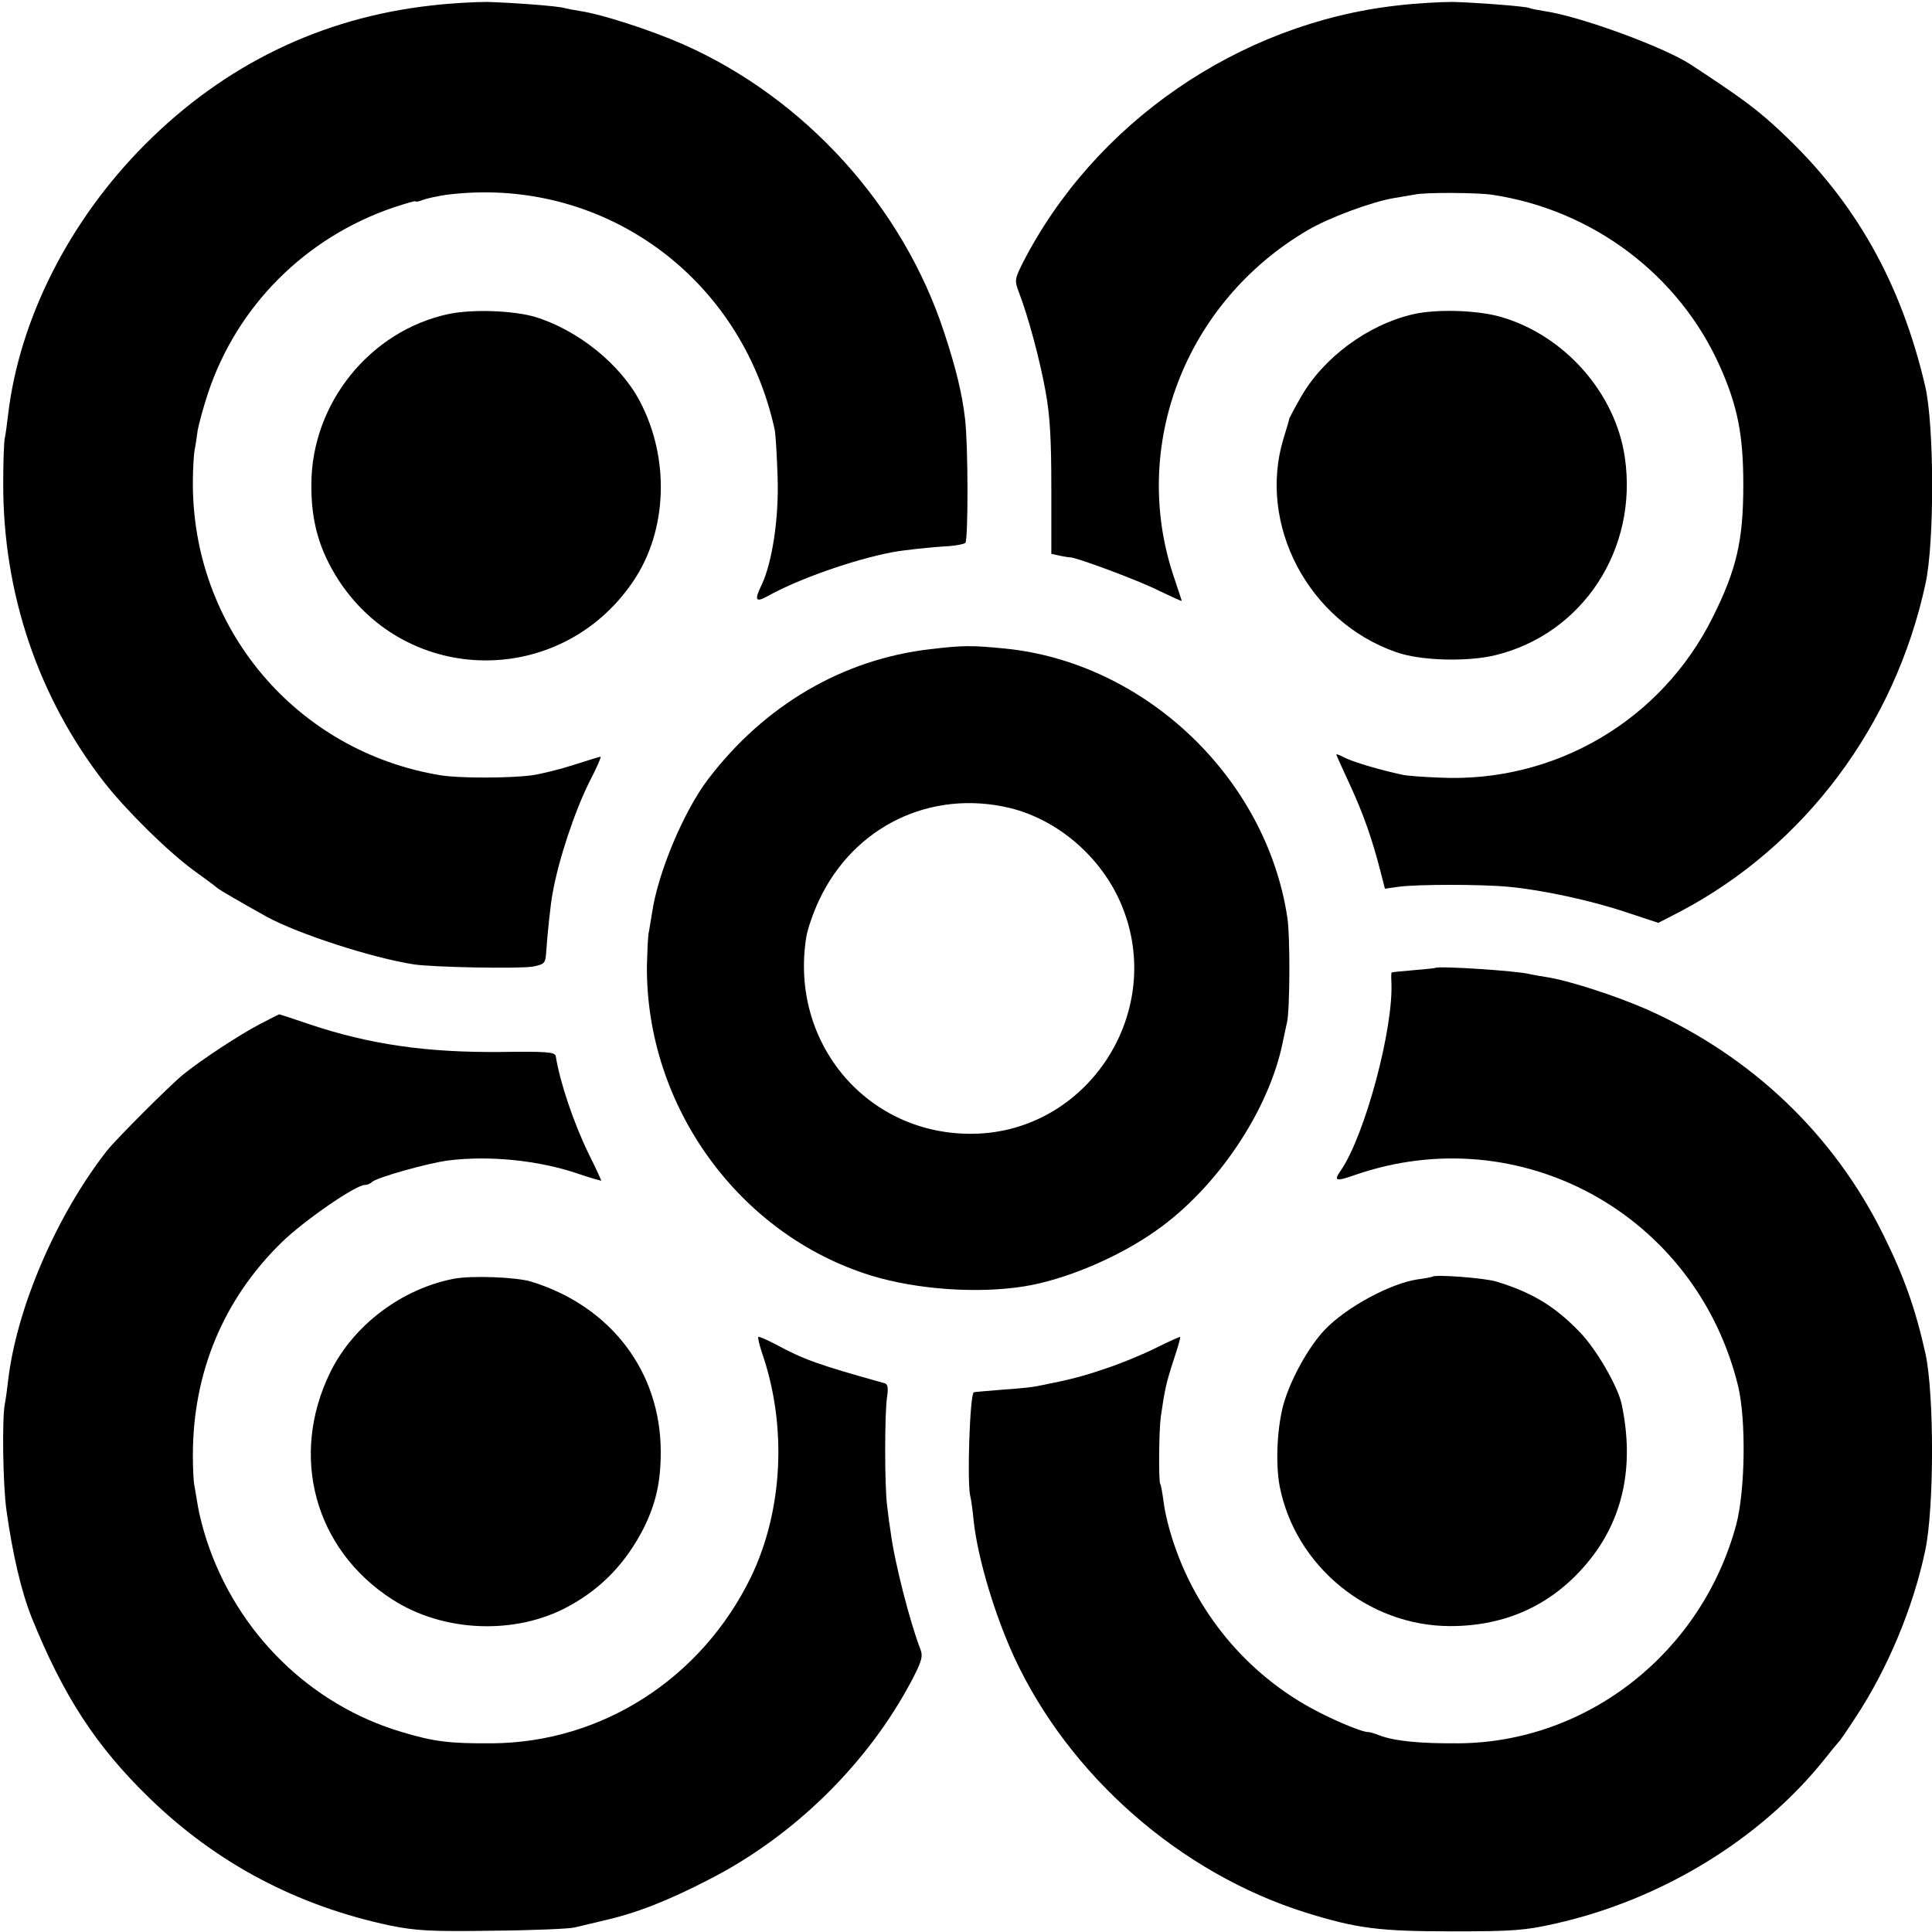 <?xml version="1.0" standalone="no"?>
<!DOCTYPE svg PUBLIC "-//W3C//DTD SVG 20010904//EN"
 "http://www.w3.org/TR/2001/REC-SVG-20010904/DTD/svg10.dtd">
<svg version="1.0" xmlns="http://www.w3.org/2000/svg"
 width="600pt" height="600pt" viewBox="0 0 600 600"
 preserveAspectRatio="xMidYMid meet">
<g transform="translate(0,600) scale(0.1,-0.1)"
fill="#000000" stroke="none">
<path d="M1340 5983 c-342 -38 -643 -184 -890 -432 -235 -236 -390 -542 -425
-840 -3 -25 -7 -57 -10 -71 -3 -14 -5 -77 -5 -140 -1 -341 108 -665 314 -930
68 -87 197 -214 276 -272 36 -26 70 -51 75 -56 9 -7 67 -41 155 -90 96 -52
322 -126 455 -147 60 -9 324 -14 369 -7 36 7 40 10 42 42 4 60 14 154 20 185
18 103 68 254 115 348 22 42 37 77 34 77 -2 0 -39 -11 -82 -25 -43 -14 -103
-29 -133 -33 -71 -9 -222 -9 -280 0 -450 73 -775 458 -771 915 0 38 3 79 5 93
3 14 7 42 10 64 4 21 18 73 32 115 90 271 303 484 577 577 37 12 67 21 67 19
0 -3 10 -1 23 4 13 5 46 12 73 16 481 61 916 -251 1020 -730 3 -16 7 -84 9
-150 4 -126 -17 -261 -49 -330 -24 -49 -20 -57 17 -37 94 53 267 114 388 137
30 6 120 16 177 19 23 2 45 6 50 10 9 10 9 304 -1 386 -9 77 -28 156 -64 265
-128 394 -434 731 -813 898 -103 45 -252 93 -320 103 -19 3 -40 7 -47 9 -17 6
-164 17 -242 19 -35 0 -112 -4 -171 -11z"/>
<path d="M4340 5983 c-493 -55 -943 -366 -1165 -802 -24 -48 -24 -53 -11 -88
28 -72 65 -208 83 -308 14 -76 18 -149 18 -302 l0 -203 27 -6 c15 -3 29 -5 30
-5 11 4 218 -73 276 -103 40 -19 72 -34 72 -32 0 1 -11 34 -24 73 -138 407 35
855 415 1078 66 39 201 89 269 100 25 4 54 9 65 11 31 7 196 6 240 -1 311 -47
579 -248 706 -532 55 -123 73 -213 73 -368 0 -172 -20 -262 -95 -412 -159
-320 -490 -515 -848 -498 -53 2 -105 6 -116 9 -71 15 -153 40 -177 52 -15 8
-28 13 -28 11 0 -2 20 -46 44 -98 40 -87 68 -165 96 -276 l11 -43 42 6 c58 8
257 8 342 0 106 -10 259 -43 368 -80 l97 -32 68 35 c387 204 667 578 762 1019
28 129 27 491 -1 612 -75 322 -217 574 -445 788 -76 72 -127 109 -284 212 -83
54 -342 149 -451 165 -24 4 -46 8 -49 10 -8 5 -161 17 -239 19 -35 0 -112 -4
-171 -11z"/>
<path d="M1394 5025 c-245 -52 -427 -278 -427 -530 -1 -115 25 -204 84 -296
215 -331 692 -334 915 -5 107 157 115 382 21 560 -61 116 -194 222 -326 262
-69 20 -194 24 -267 9z"/>
<path d="M4388 5024 c-141 -33 -279 -135 -349 -259 -19 -33 -34 -62 -35 -65 0
-3 -8 -30 -18 -62 -81 -267 77 -568 349 -663 75 -27 220 -31 308 -10 272 66
445 329 403 615 -29 199 -186 377 -382 435 -74 22 -202 26 -276 9z"/>
<path d="M2890 3984 c-272 -31 -516 -174 -691 -404 -76 -100 -156 -291 -174
-415 -4 -22 -8 -51 -11 -65 -2 -14 -4 -59 -5 -100 -3 -436 286 -834 695 -961
143 -44 332 -57 476 -34 127 20 293 90 410 173 190 133 352 375 394 587 4 17
9 44 13 60 9 40 10 269 1 325 -65 434 -442 793 -878 836 -102 10 -130 10 -230
-2z m245 -493 c157 -38 297 -163 355 -319 123 -328 -118 -687 -466 -693 -329
-6 -573 281 -520 611 4 25 22 77 40 115 108 229 346 344 591 286z"/>
<path d="M4457 2994 c-1 -1 -31 -4 -67 -7 -36 -3 -66 -6 -68 -7 -1 0 -2 -12
-1 -27 8 -144 -82 -479 -157 -588 -23 -33 -16 -35 44 -14 514 178 1060 -123
1190 -656 25 -105 22 -324 -6 -430 -107 -397 -461 -676 -862 -679 -121 -1
-200 7 -247 25 -15 6 -30 10 -33 10 -13 -2 -81 25 -145 57 -216 107 -382 298
-459 527 -15 43 -29 101 -32 129 -4 28 -8 54 -11 58 -5 10 -4 165 2 208 12 84
17 106 39 174 13 39 23 72 21 74 -1 1 -35 -14 -75 -34 -40 -20 -110 -49 -156
-64 -73 -25 -108 -34 -214 -55 -14 -3 -63 -8 -110 -11 -47 -4 -86 -7 -86 -8
-12 -10 -21 -274 -11 -321 3 -11 8 -47 11 -80 13 -116 65 -289 125 -420 171
-370 517 -673 907 -795 158 -49 227 -58 454 -58 190 0 227 3 320 24 330 74
637 262 835 509 22 28 42 52 45 55 4 3 27 37 53 77 99 150 179 341 216 518 28
132 28 483 1 610 -31 139 -66 239 -131 370 -154 312 -409 555 -734 700 -98 43
-246 91 -315 101 -19 3 -42 7 -50 9 -38 10 -284 26 -293 19z"/>
<path d="M806 2819 c-61 -32 -176 -107 -236 -155 -44 -36 -207 -199 -239 -239
-156 -200 -280 -488 -306 -714 -3 -25 -7 -57 -10 -71 -9 -44 -6 -253 5 -330
19 -136 46 -253 79 -335 98 -242 199 -398 365 -559 209 -203 459 -335 748
-396 79 -16 126 -19 318 -16 124 1 238 6 254 10 15 4 57 13 92 22 99 22 198
61 324 126 267 136 497 363 633 622 30 58 34 73 25 95 -32 83 -80 269 -92 363
-3 18 -8 55 -11 82 -8 61 -8 288 0 339 4 26 2 38 -7 41 -208 58 -250 73 -341
122 -27 14 -50 24 -52 22 -2 -2 3 -24 11 -48 79 -227 66 -491 -34 -698 -153
-314 -461 -513 -802 -516 -134 -1 -182 5 -282 35 -284 84 -512 308 -606 595
-11 33 -23 80 -27 104 -4 25 -9 54 -11 65 -3 11 -5 54 -5 96 0 255 94 483 275
660 67 66 230 179 259 179 7 0 17 4 22 9 14 14 174 59 237 67 126 16 280 1
403 -41 38 -13 71 -22 72 -22 1 1 -16 38 -38 82 -47 96 -90 223 -103 305 -3
13 -29 15 -172 13 -229 -2 -406 23 -596 87 -49 17 -90 30 -91 30 -1 0 -28 -14
-61 -31z"/>
<path d="M1411 2029 c-163 -31 -313 -144 -385 -290 -128 -261 -49 -551 192
-706 159 -103 384 -111 547 -22 105 57 180 137 235 245 37 76 52 141 52 235 0
249 -155 453 -403 529 -48 14 -182 19 -238 9z"/>
<path d="M4448 2035 c-1 -1 -21 -5 -44 -8 -85 -12 -224 -87 -291 -158 -47 -50
-99 -142 -123 -217 -23 -70 -30 -192 -16 -267 48 -248 275 -435 530 -435 173
0 317 66 426 197 111 133 147 301 106 493 -12 55 -78 169 -128 221 -77 81
-149 125 -261 159 -35 11 -191 23 -199 15z"/>
</g>
</svg>
